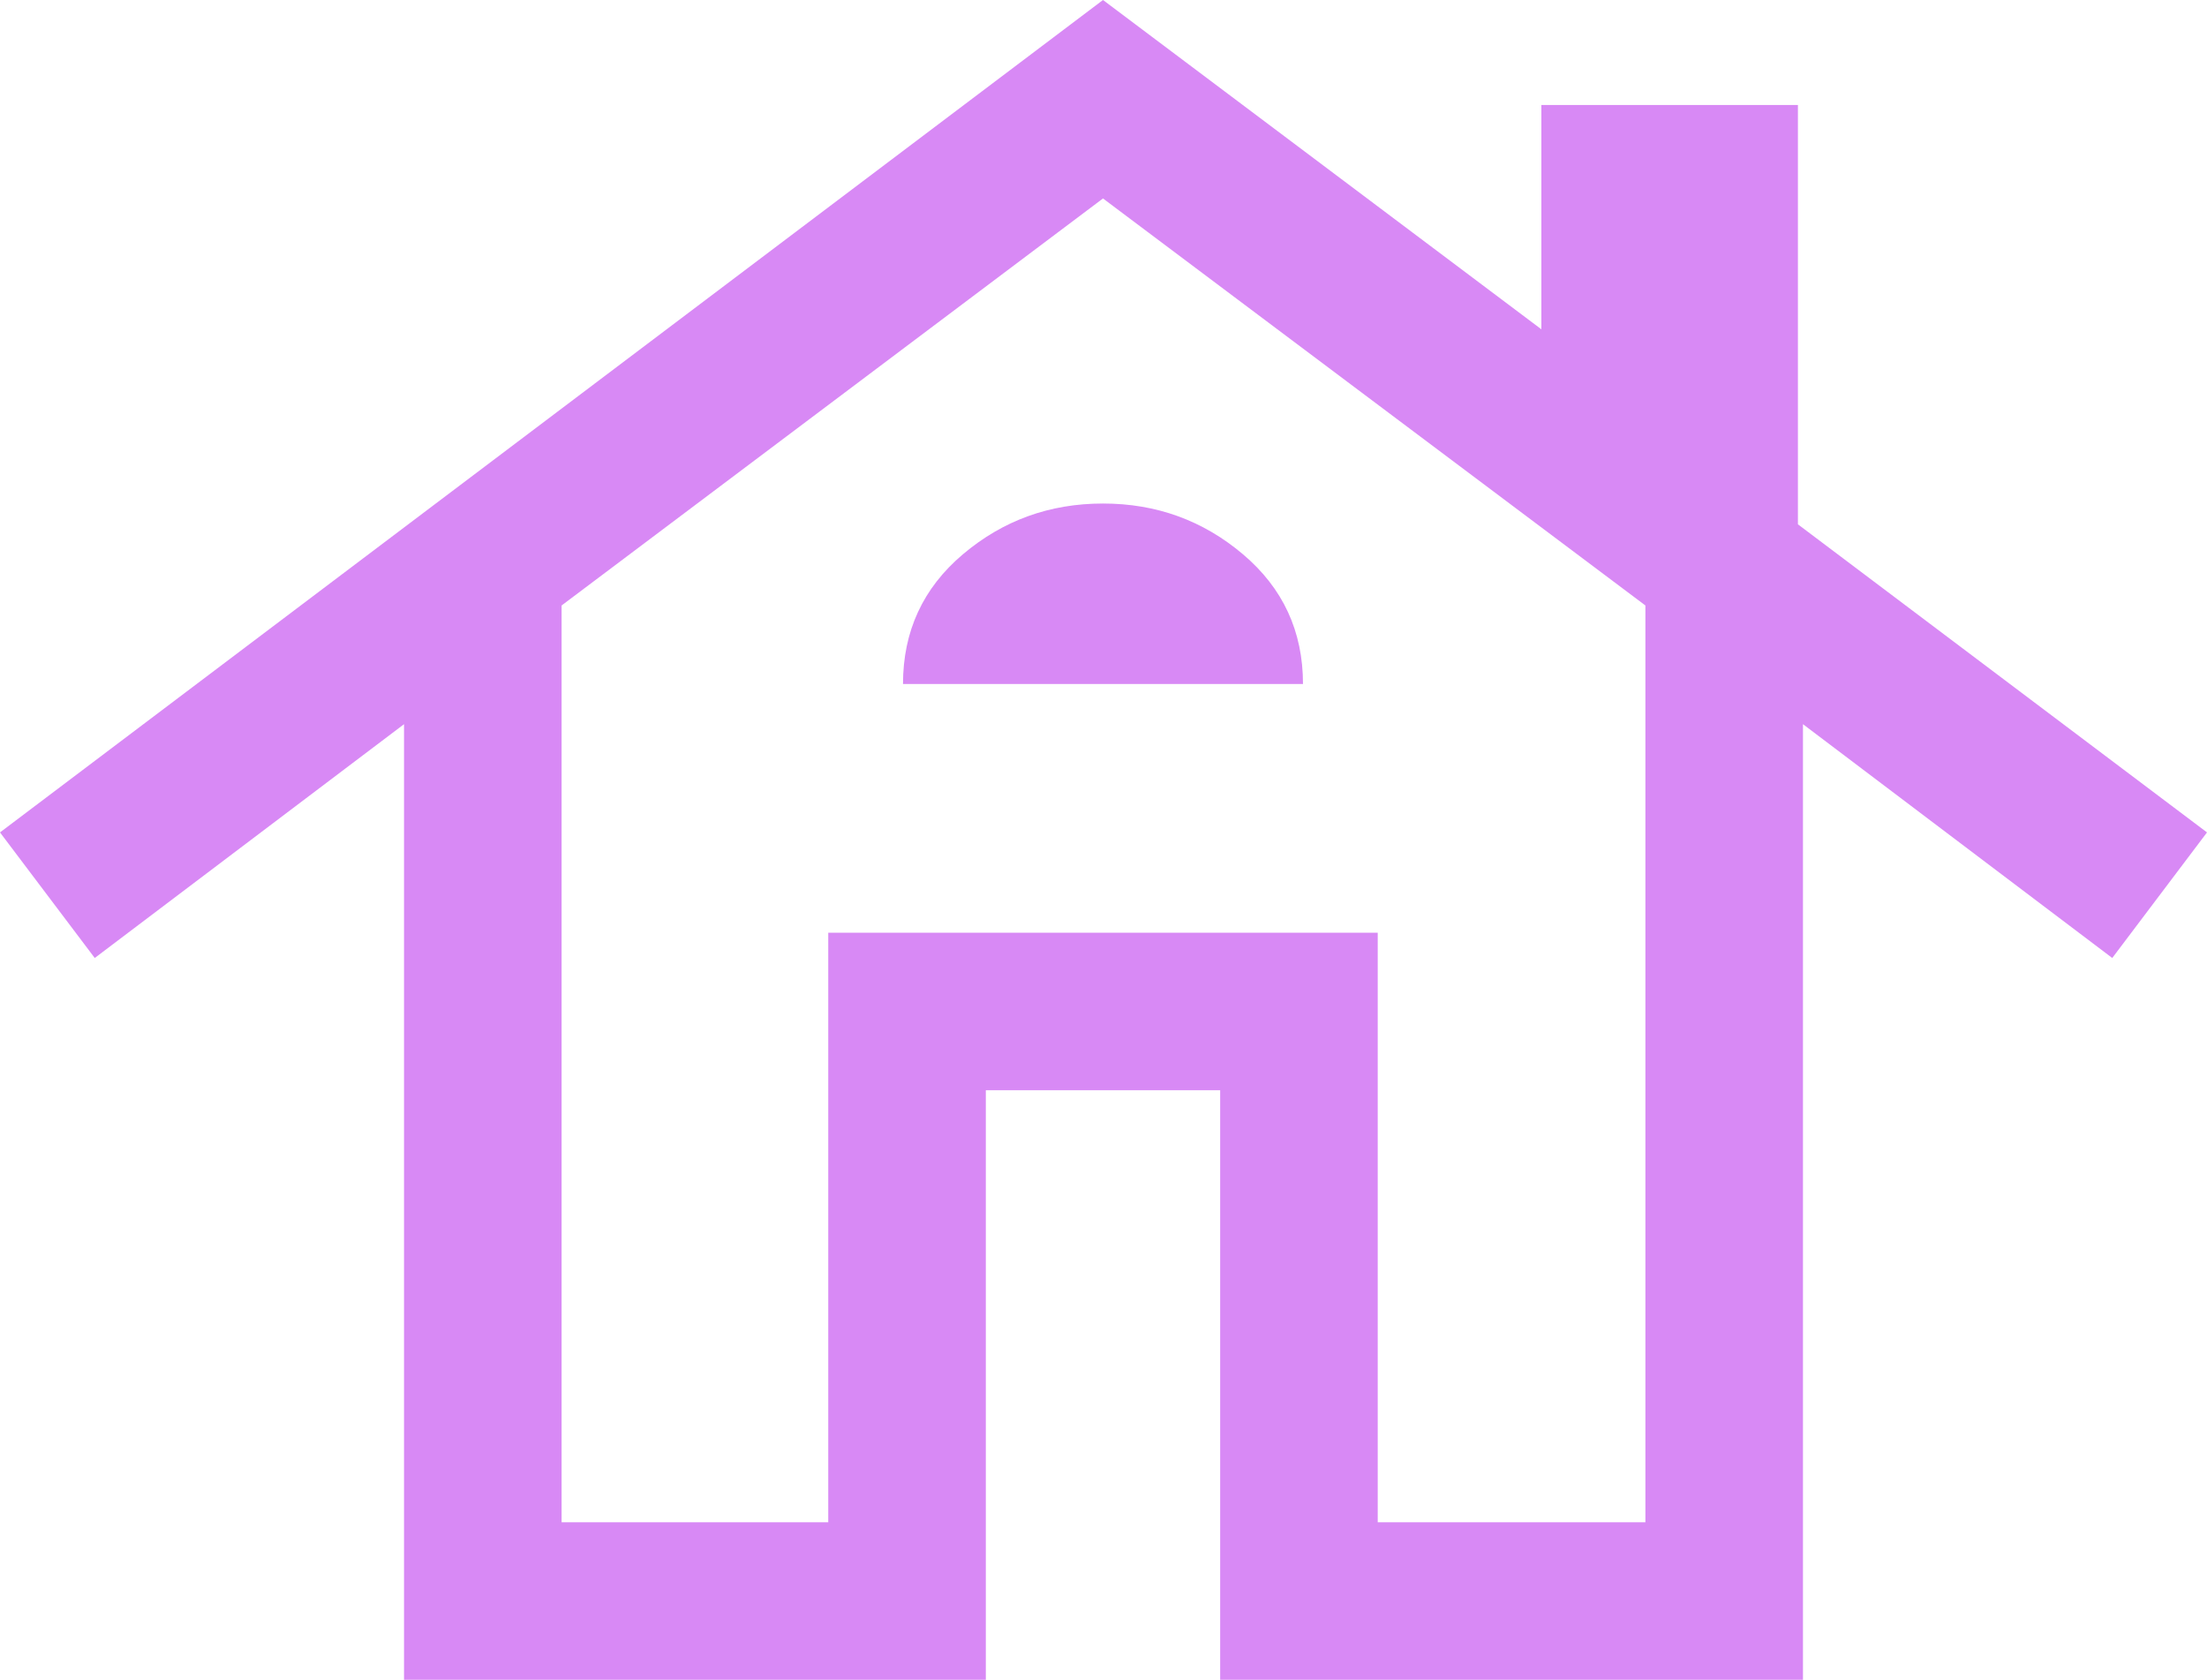 <svg width="699" height="532" viewBox="0 0 699 532" fill="none" xmlns="http://www.w3.org/2000/svg">
<path d="M127.963 532V229.36L30.006 303.406L0 263.634L349.34 0L488.181 104.291V33.25H569.437V166.059L699 263.634L668.993 303.406L571.036 229.36V532H386.45V345.288H312.23V532H127.963ZM177.868 482.126H262.326V295.415H436.354V482.126H521.132V191.763L349.34 62.854L177.868 191.763V482.126ZM285.998 216.636H412.682C412.682 199.969 406.348 186.275 393.679 175.554C381.01 164.832 366.231 159.472 349.34 159.472C332.449 159.472 317.669 164.823 305.001 175.525C292.332 186.227 285.998 199.931 285.998 216.636Z" fill="#D889F5"/>
</svg>
